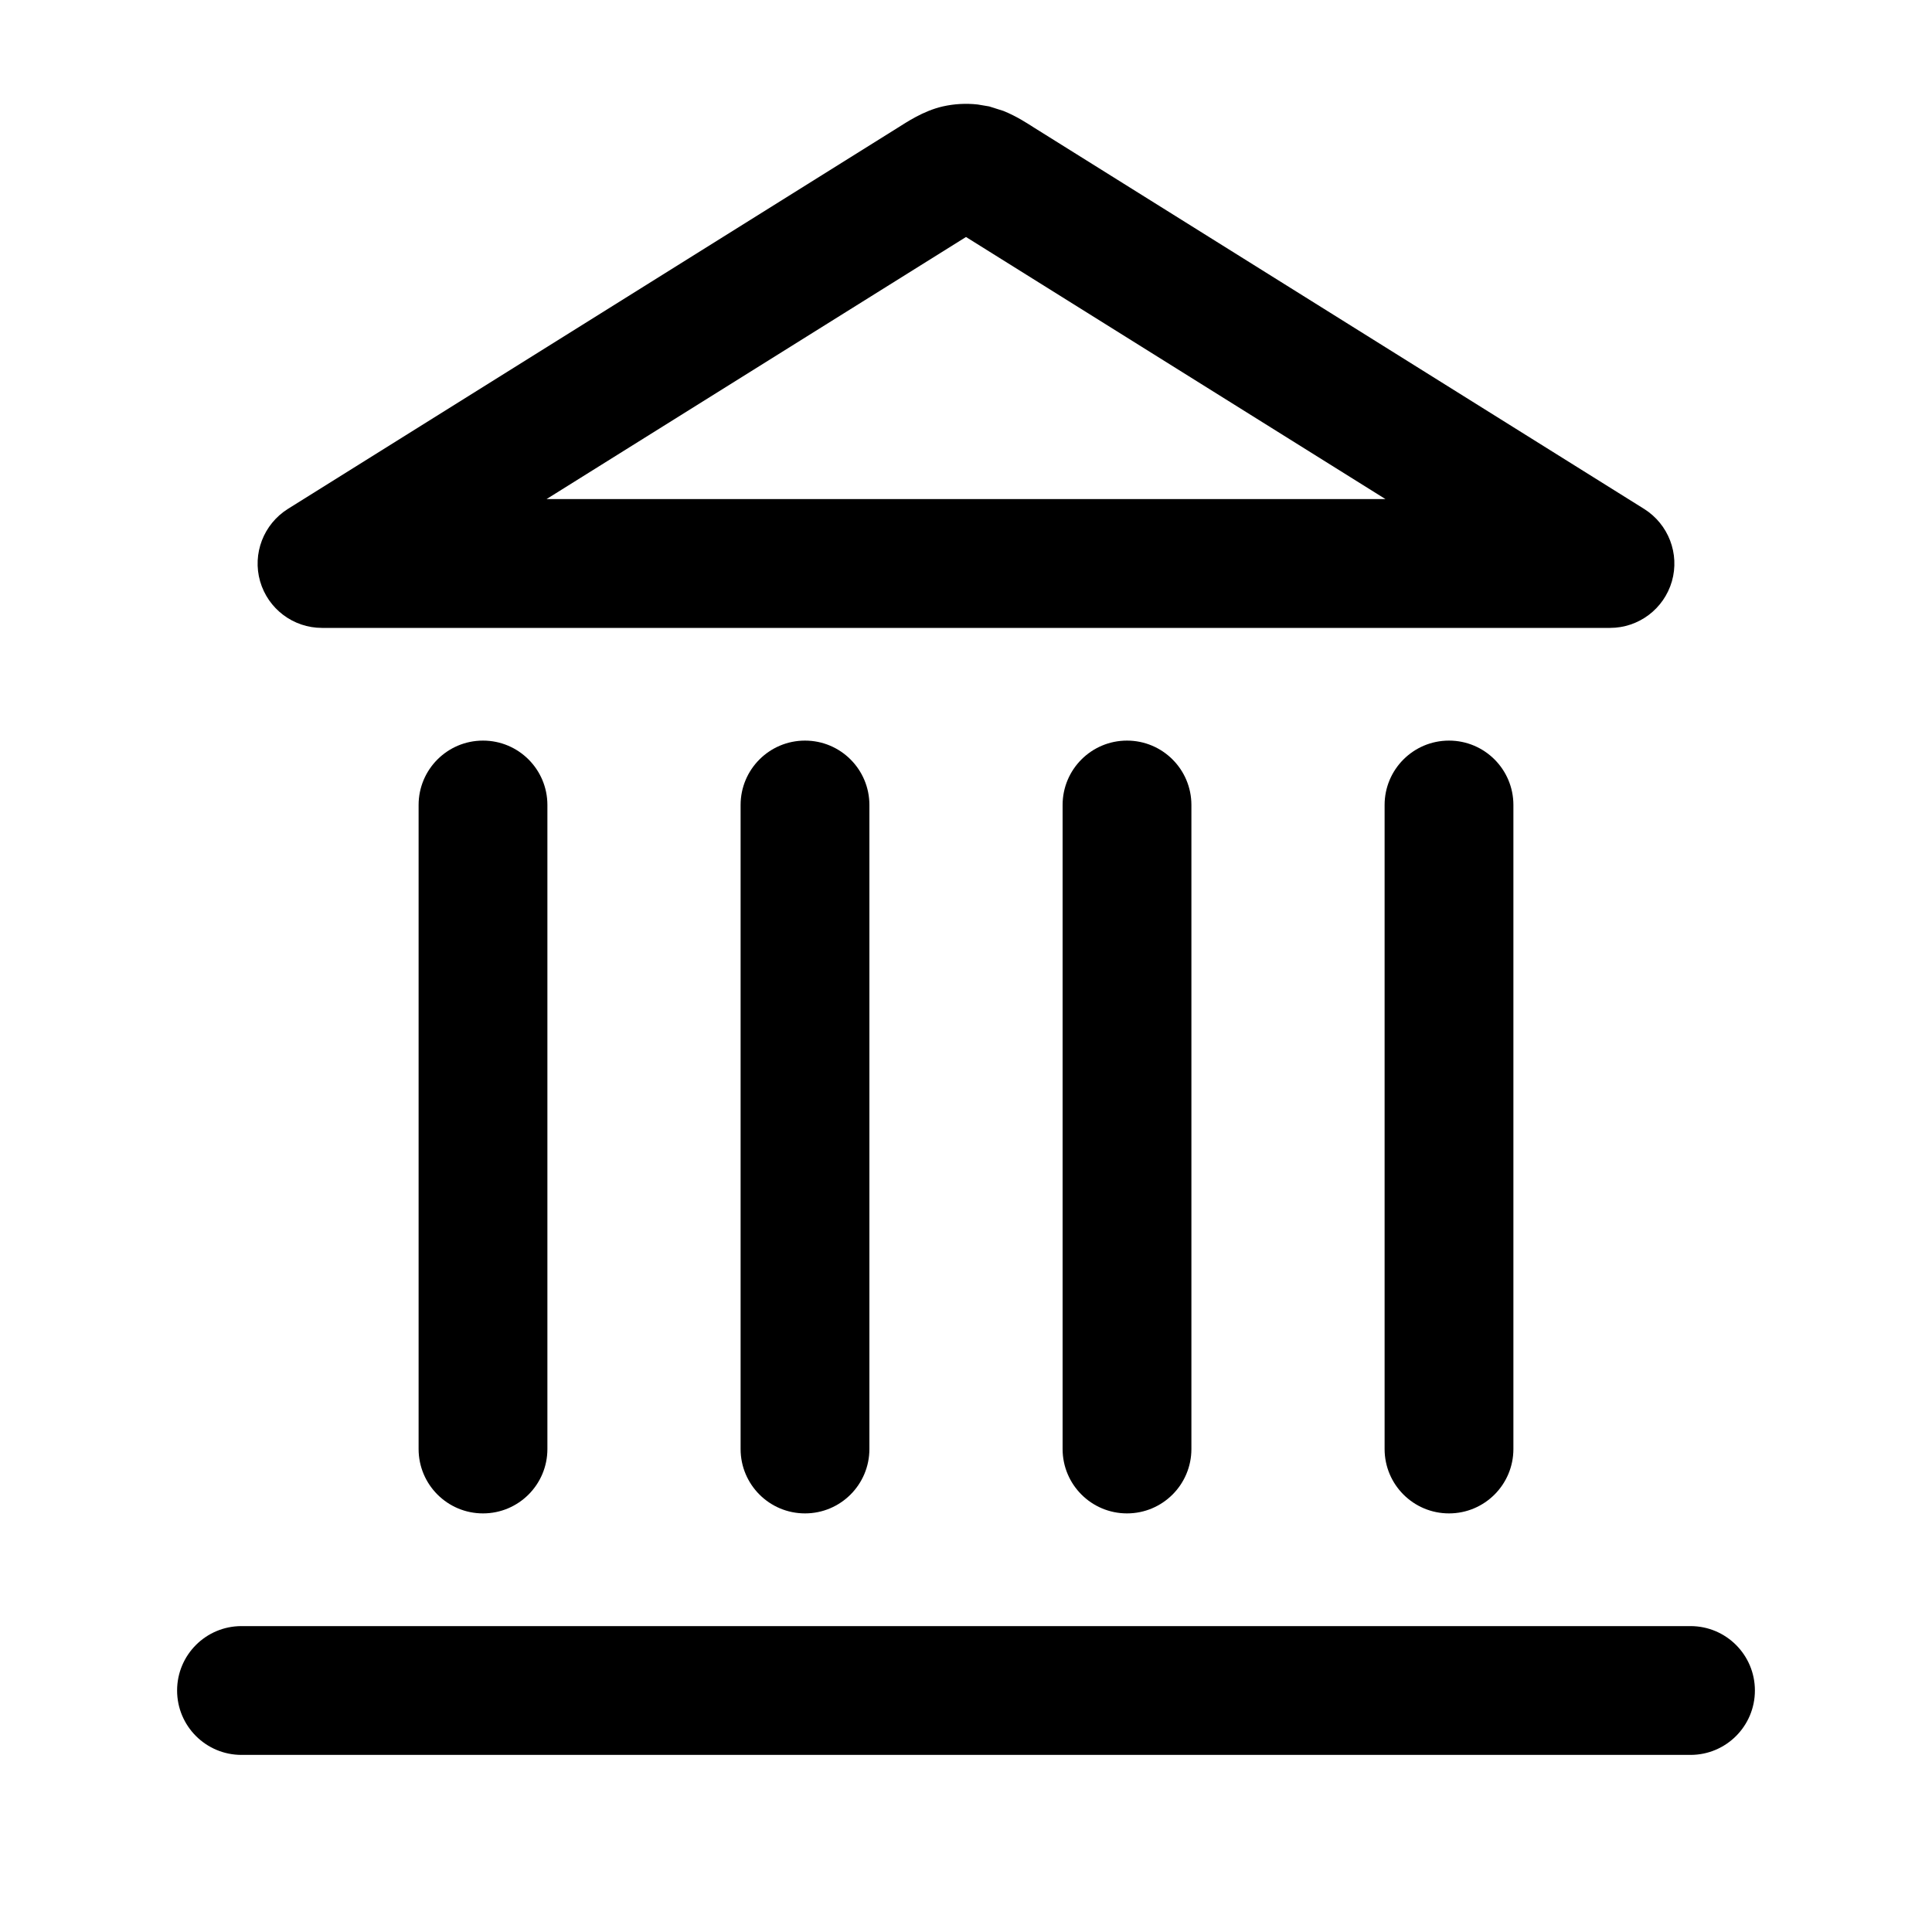 <svg width="24" height="24" viewBox="0 0 24 24" fill="none" xmlns="http://www.w3.org/2000/svg">
<path d="M21 20.2C21.442 20.2 21.8 20.558 21.8 21C21.8 21.442 21.442 21.8 21 21.8H3C2.558 21.8 2.2 21.442 2.2 21C2.2 20.558 2.558 20.2 3 20.2H21ZM5.2 18V10C5.2 9.558 5.558 9.2 6 9.2C6.442 9.2 6.8 9.558 6.8 10V18C6.8 18.442 6.442 18.8 6 18.8C5.558 18.8 5.2 18.442 5.2 18ZM9.2 18V10C9.2 9.558 9.558 9.2 10 9.2C10.442 9.2 10.8 9.558 10.8 10V18C10.8 18.442 10.442 18.8 10 18.8C9.558 18.8 9.2 18.442 9.2 18ZM13.2 18V10C13.2 9.558 13.558 9.2 14 9.2C14.442 9.2 14.8 9.558 14.8 10V18C14.8 18.442 14.442 18.8 14 18.8C13.558 18.8 13.2 18.442 13.2 18ZM17.2 18V10C17.2 9.558 17.558 9.2 18 9.2C18.442 9.2 18.8 9.558 18.8 10V18C18.8 18.442 18.442 18.8 18 18.8C17.558 18.8 17.2 18.442 17.2 18ZM12.145 1.298L12.288 1.322L12.465 1.378C12.632 1.445 12.77 1.538 12.848 1.587L20.424 6.322C20.726 6.512 20.867 6.878 20.769 7.221C20.67 7.564 20.357 7.8 20 7.8H4C3.643 7.8 3.33 7.564 3.231 7.221C3.133 6.878 3.274 6.512 3.576 6.322L11.152 1.587C11.257 1.522 11.466 1.378 11.712 1.322C11.854 1.29 12 1.282 12.145 1.298ZM6.789 6.2H17.211L12 2.944L6.789 6.2Z" fill="black"/>
</svg>
